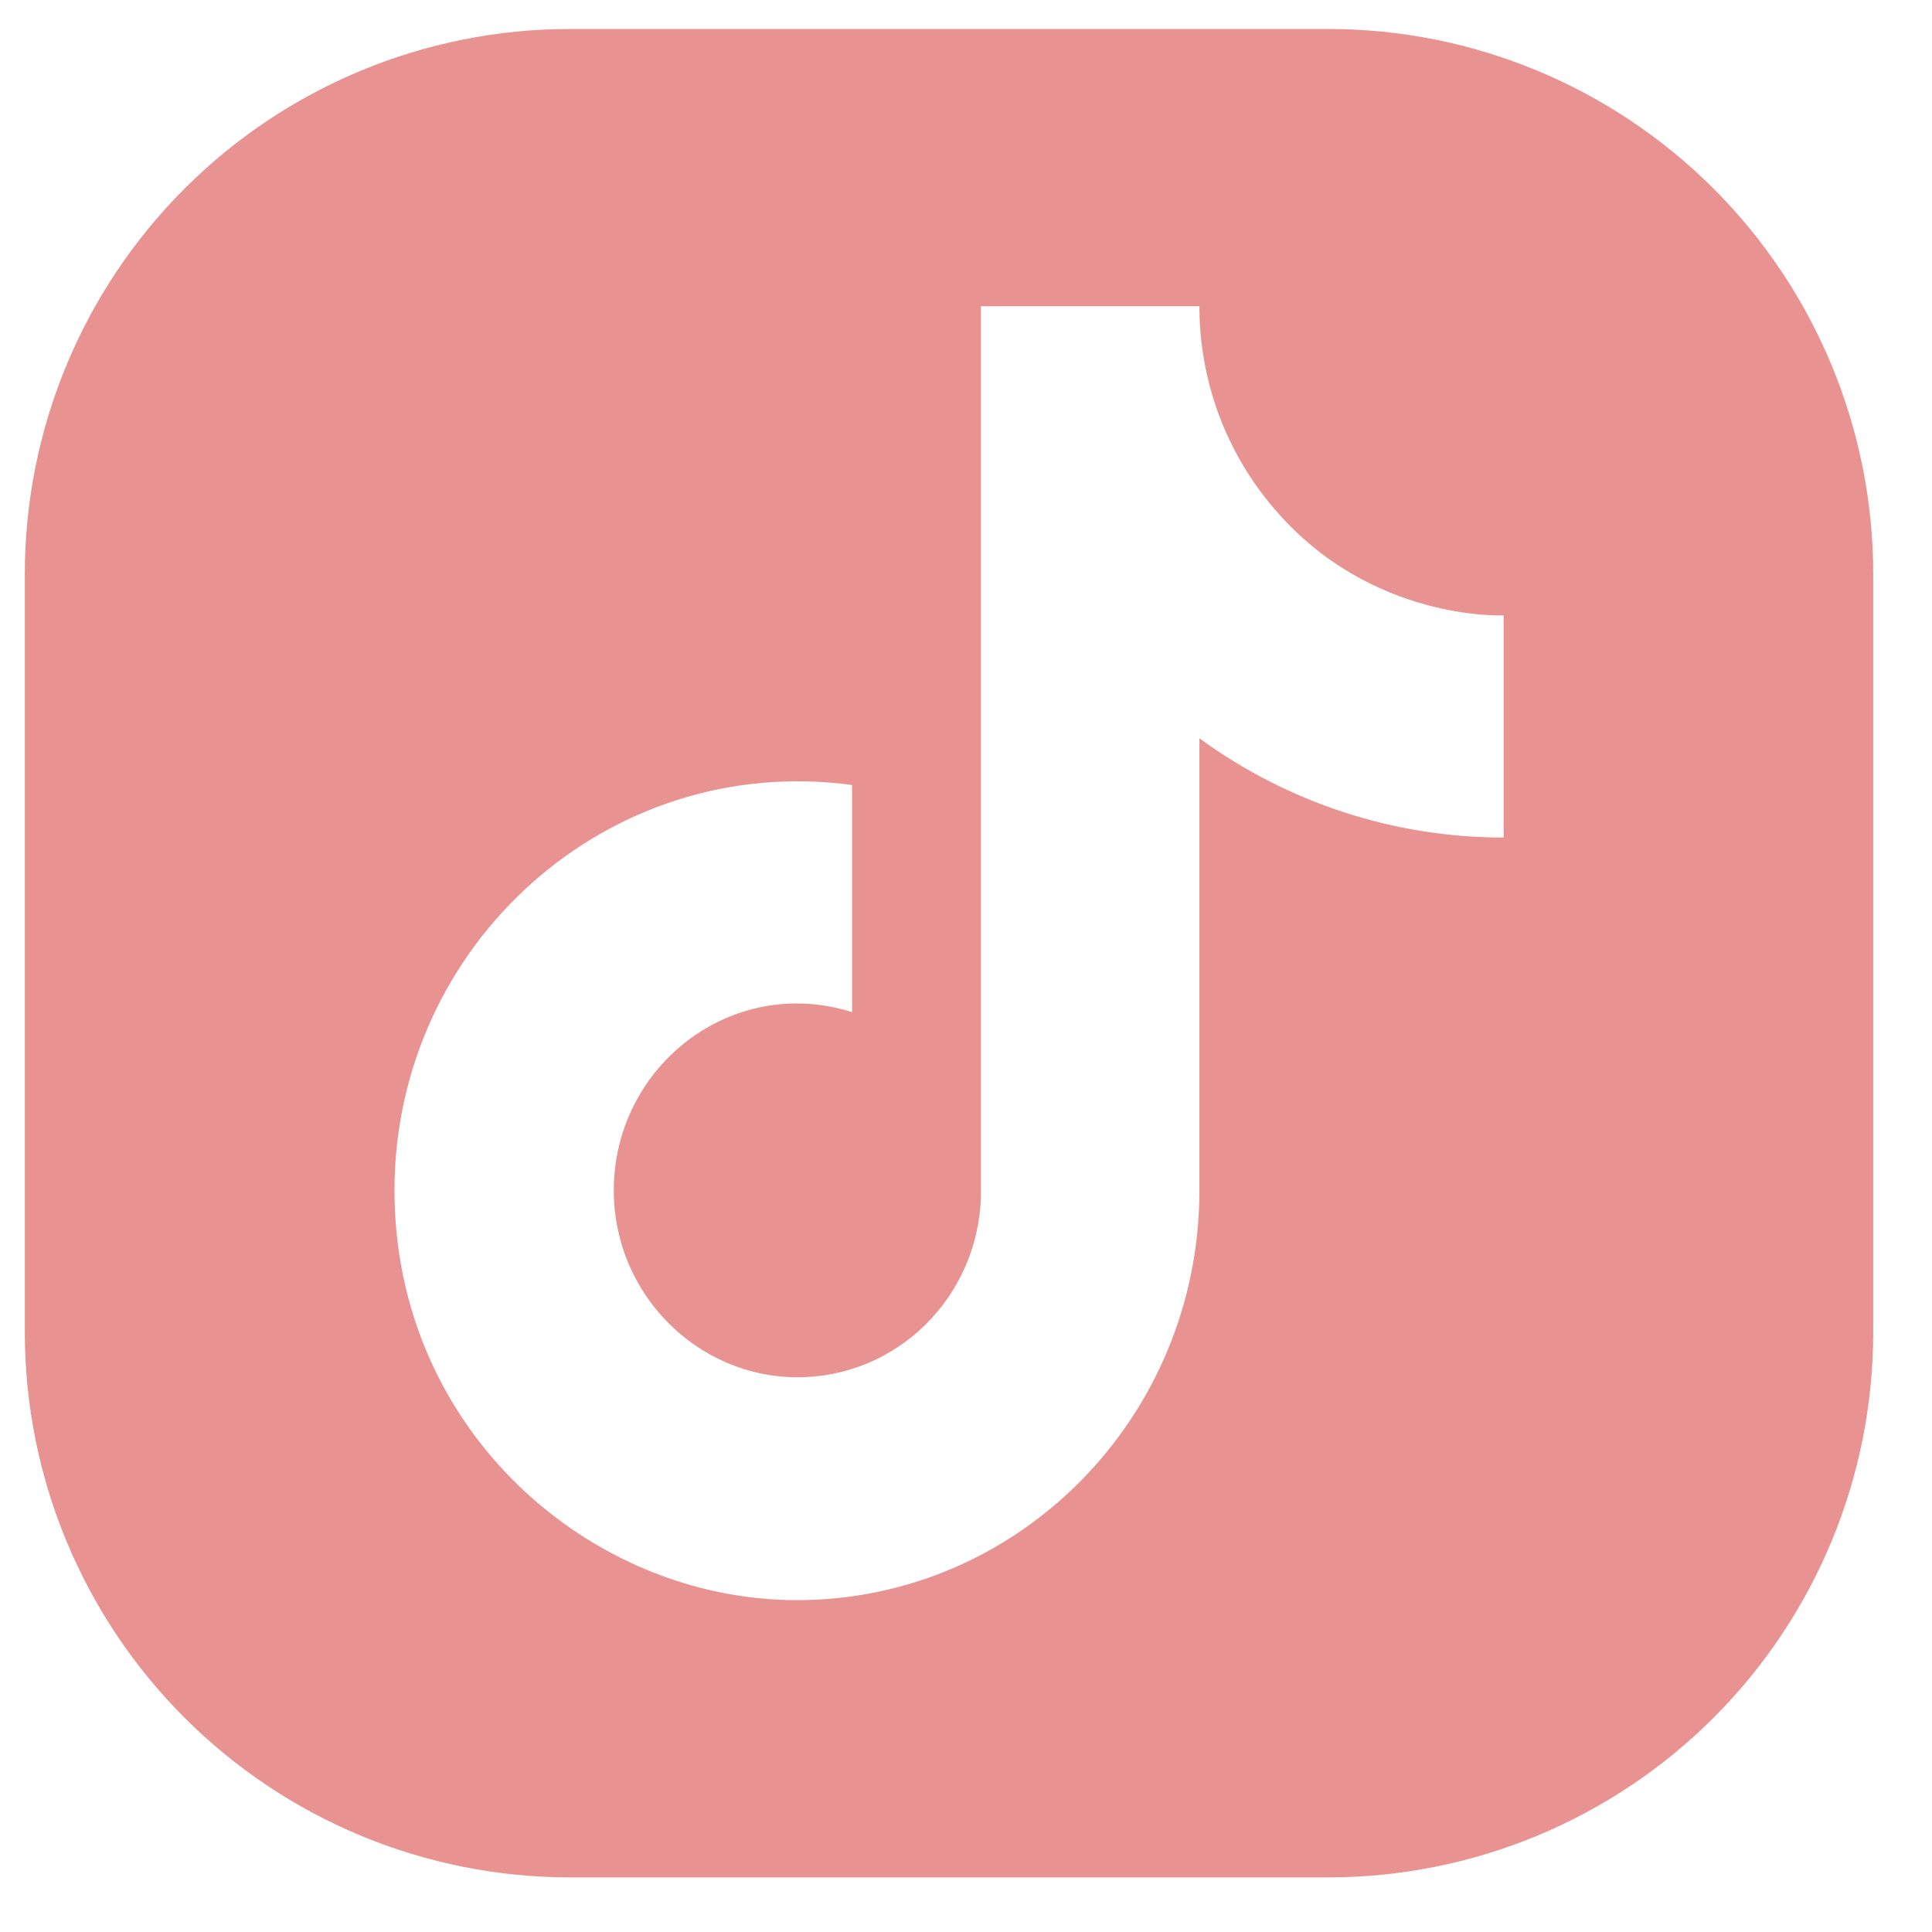 <svg width="26" height="26" viewBox="0 0 26 26" fill="none" xmlns="http://www.w3.org/2000/svg">
<path fill-rule="evenodd" clip-rule="evenodd" d="M17.875 0.39C19.82 0.39 21.685 1.163 23.061 2.539C24.436 3.914 25.209 5.78 25.209 7.725V17.93C25.209 19.875 24.436 21.741 23.061 23.116C21.685 24.492 19.82 25.265 17.875 25.265H7.669C5.724 25.265 3.859 24.492 2.483 23.116C1.108 21.741 0.334 19.875 0.334 17.93V7.725C0.334 5.78 1.108 3.914 2.483 2.539C3.859 1.163 5.724 0.39 7.669 0.39H17.875ZM13.201 16.117C13.178 16.766 12.909 17.381 12.449 17.832C11.989 18.283 11.374 18.535 10.735 18.535C9.383 18.535 8.26 17.413 8.26 16.02C8.26 14.356 9.84 13.108 11.467 13.621V10.564C8.184 10.119 5.31 12.711 5.309 16.02C5.309 19.241 7.936 21.534 10.725 21.534C13.714 21.534 16.141 19.067 16.141 16.02V9.936C17.334 10.806 18.766 11.273 20.235 11.271V8.281C20.228 8.282 18.443 8.365 17.151 6.849C16.5 6.094 16.141 5.125 16.141 4.121H13.201V16.117Z" fill="#E99292"/>
</svg>
